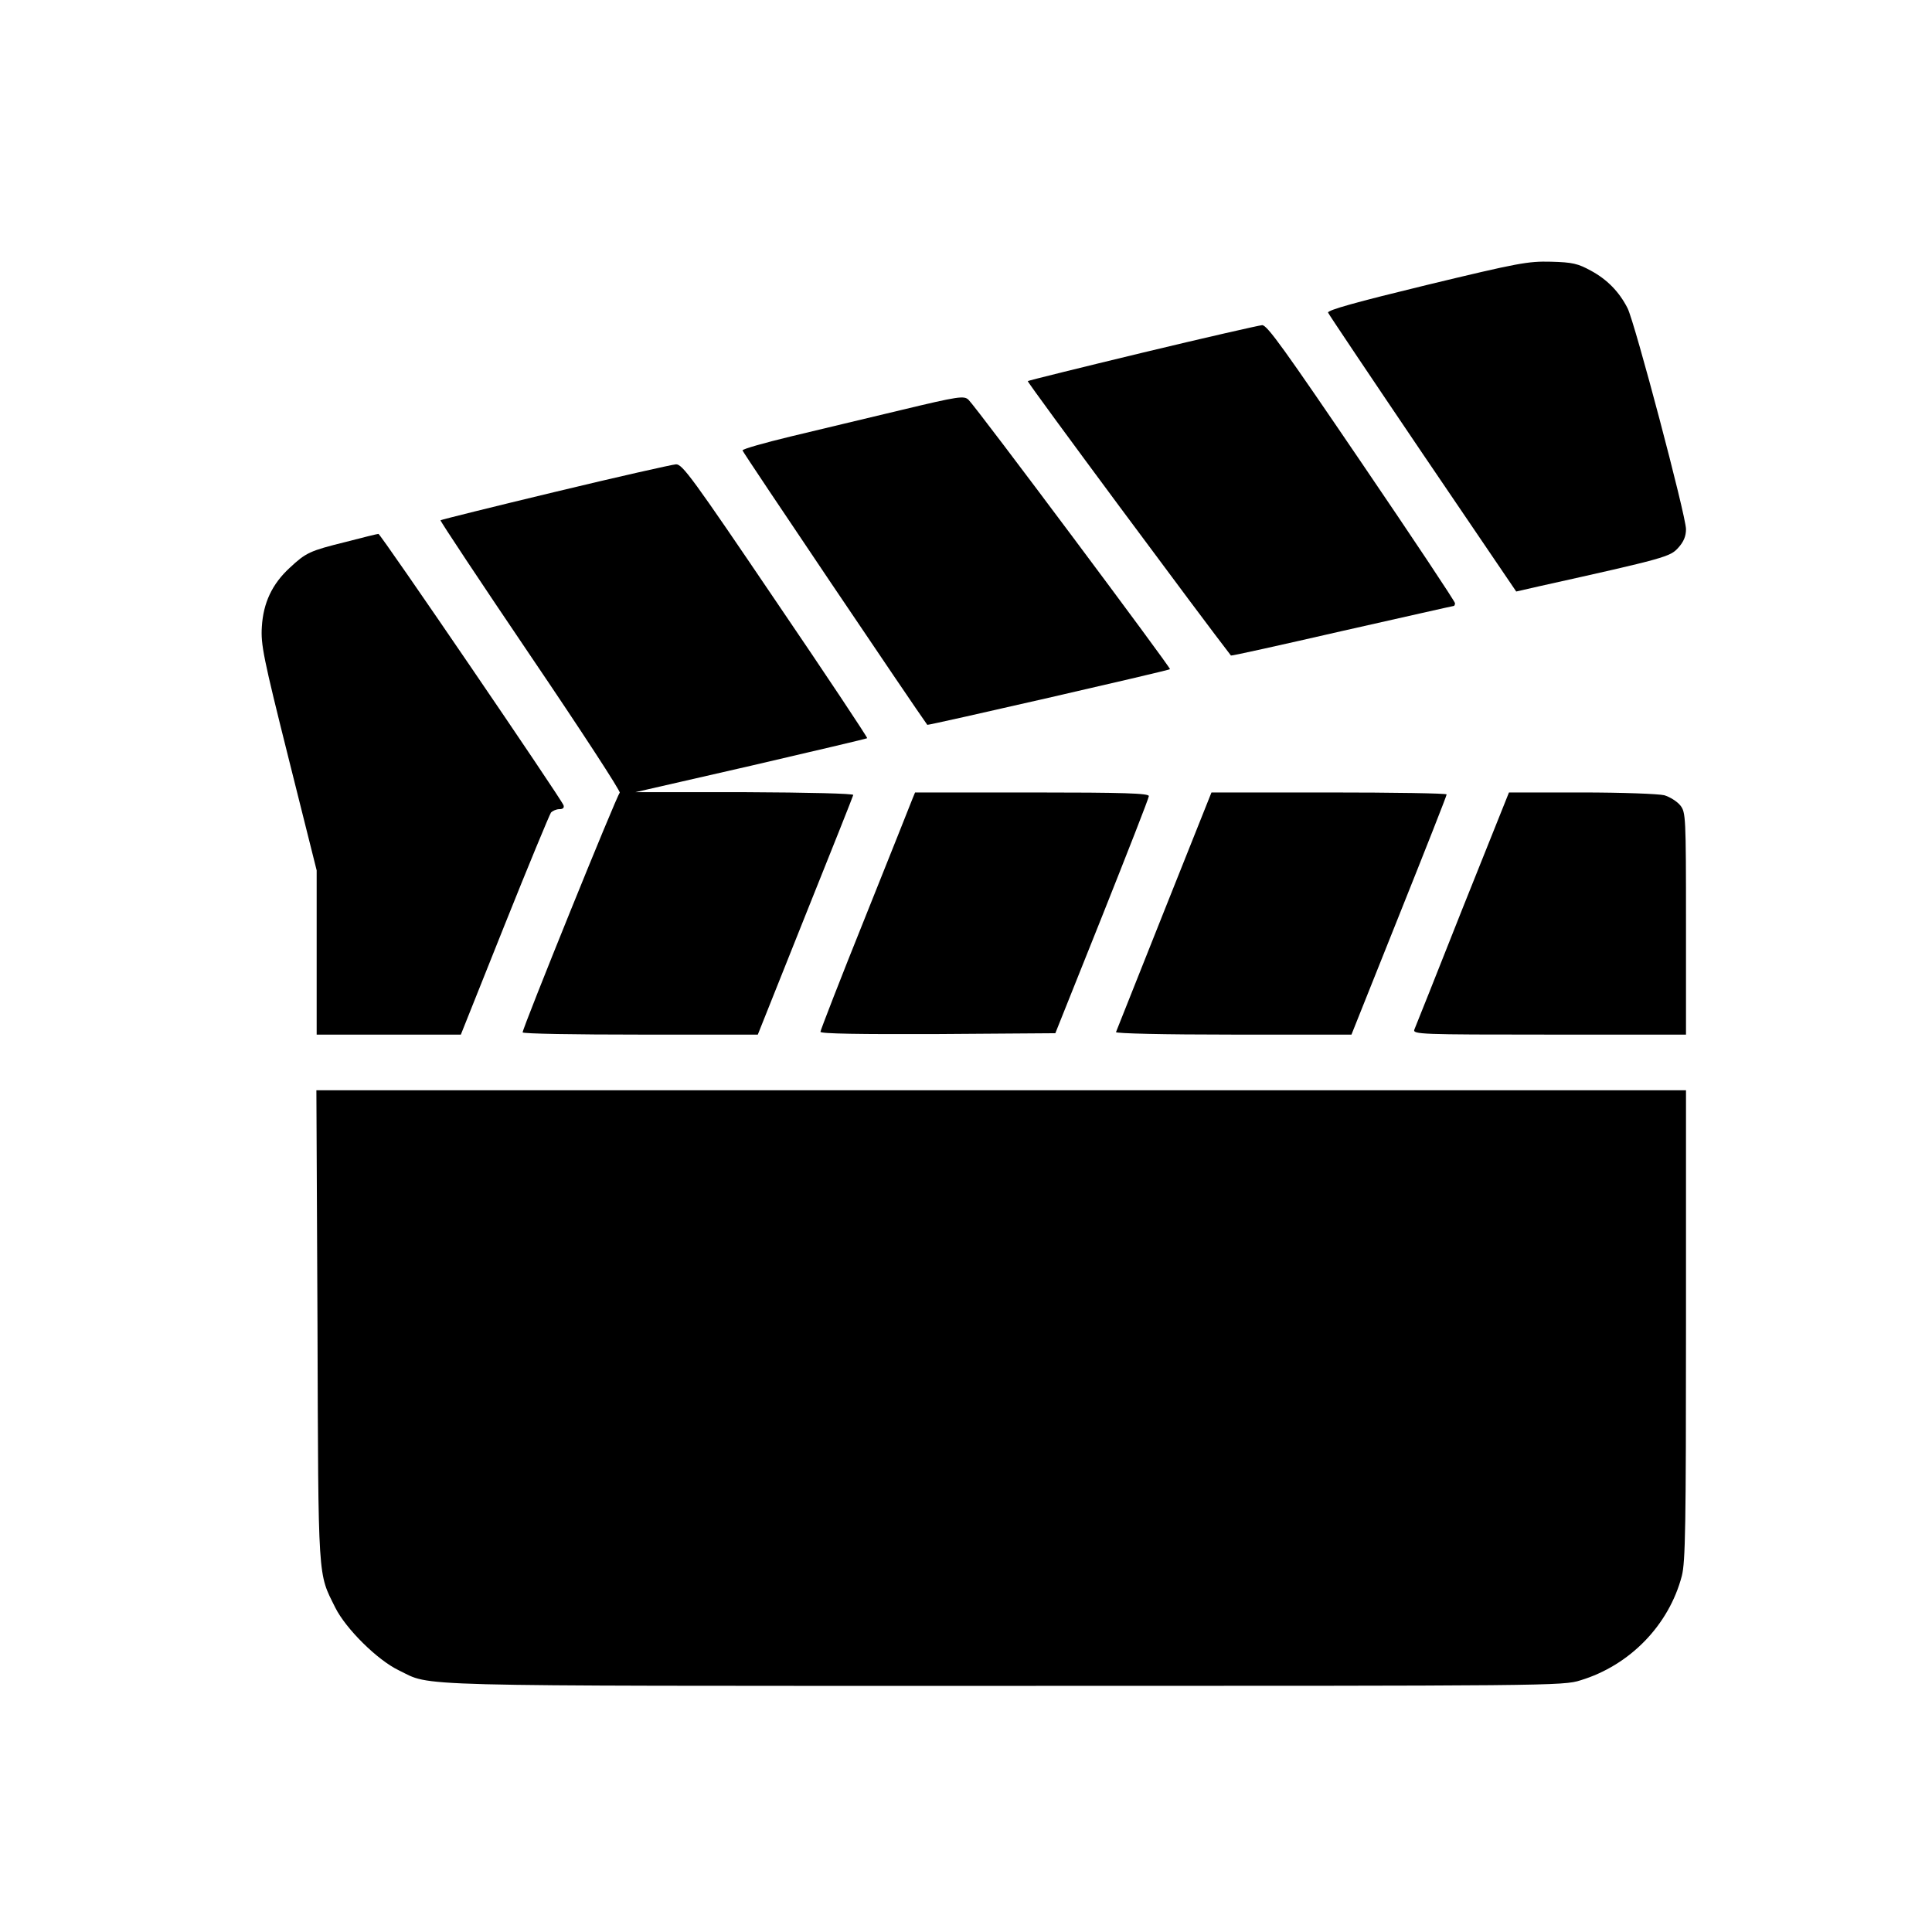 <?xml version="1.0" encoding="UTF-8"?> <svg xmlns="http://www.w3.org/2000/svg" width="96" height="96" viewBox="0 0 96 96" fill="none"> <path d="M70.873 14.166C67.402 15.009 65.95 15.411 65.991 15.535C66.033 15.632 68.148 18.785 70.693 22.547L75.34 29.392L76.488 29.13C82.78 27.733 82.988 27.663 83.389 27.221C83.665 26.917 83.776 26.64 83.776 26.294C83.776 25.631 81.231 16.019 80.872 15.314C80.457 14.498 79.862 13.889 79.046 13.447C78.41 13.101 78.147 13.032 77.069 13.004C75.921 12.976 75.464 13.059 70.873 14.166Z" fill="black"></path> <path d="M56.767 17.526C53.669 18.273 51.097 18.909 51.07 18.937C51.014 18.979 59.934 30.996 61.165 32.573C61.179 32.601 63.668 32.047 66.683 31.356C69.698 30.678 72.187 30.111 72.229 30.111C72.27 30.111 72.298 30.042 72.298 29.973C72.298 29.89 70.21 26.751 67.651 22.989C63.834 17.374 62.963 16.143 62.714 16.157C62.548 16.171 59.865 16.78 56.767 17.526Z" fill="black"></path> <path d="M44.777 20.375C43.062 20.79 40.587 21.371 39.287 21.689C37.973 22.007 36.895 22.311 36.895 22.381C36.895 22.463 45.483 35.201 46.077 36.017C46.105 36.058 58.068 33.32 58.137 33.251C58.192 33.195 48.539 20.265 48.124 19.864C47.903 19.656 47.654 19.684 44.777 20.375Z" fill="black"></path> <path d="M27.587 24.441C24.475 25.188 21.917 25.824 21.889 25.852C21.861 25.879 23.88 28.922 26.37 32.601C28.873 36.293 30.864 39.349 30.795 39.391C30.671 39.46 25.969 51.077 25.969 51.298C25.969 51.367 28.596 51.409 31.819 51.409H37.655L40.006 45.517C41.306 42.281 42.384 39.571 42.398 39.502C42.426 39.432 40.213 39.377 37.005 39.363H31.57L37.309 38.05C40.462 37.316 43.062 36.708 43.09 36.68C43.117 36.653 41.071 33.569 38.54 29.849C34.419 23.764 33.907 23.058 33.589 23.072C33.395 23.086 30.685 23.694 27.587 24.441Z" fill="black"></path> <path d="M17.173 26.93C15.389 27.373 15.209 27.456 14.393 28.217C13.522 29.019 13.08 29.959 13.011 31.148C12.955 32.02 13.08 32.656 14.338 37.676L15.735 43.249V47.329V51.409H19.317H22.899L25.07 45.974C26.259 43 27.31 40.47 27.379 40.373C27.462 40.29 27.642 40.207 27.794 40.207C27.974 40.207 28.043 40.138 28.002 40.013C27.863 39.654 18.902 26.516 18.805 26.529C18.75 26.529 18.017 26.709 17.173 26.93Z" fill="black"></path> <path d="M45.344 39.681C45.275 39.861 44.224 42.503 42.993 45.573C41.762 48.629 40.767 51.201 40.767 51.27C40.767 51.367 42.758 51.395 46.603 51.381L52.439 51.34L54.762 45.531C56.034 42.337 57.086 39.654 57.086 39.557C57.086 39.419 55.868 39.377 51.277 39.377H45.469L45.344 39.681Z" fill="black"></path> <path d="M57.846 45.269C56.56 48.505 55.481 51.215 55.453 51.284C55.426 51.353 57.804 51.409 61.276 51.409H67.153L69.518 45.49C70.818 42.24 71.883 39.543 71.883 39.474C71.883 39.419 69.255 39.377 66.047 39.377H60.197L57.846 45.269Z" fill="black"></path> <path d="M72.671 45.144C71.412 48.325 70.334 51.035 70.278 51.16C70.195 51.395 70.569 51.409 76.986 51.409H83.776V45.891C83.776 40.553 83.762 40.373 83.499 40.027C83.334 39.82 82.974 39.598 82.697 39.515C82.407 39.446 80.623 39.377 78.576 39.377H74.98L72.671 45.144Z" fill="black"></path> <path d="M15.776 65.888C15.818 78.736 15.79 78.128 16.661 79.884C17.187 80.935 18.749 82.484 19.814 82.996C21.502 83.811 19.662 83.77 49.838 83.77C77.096 83.77 77.677 83.77 78.535 83.493C80.996 82.747 82.932 80.741 83.569 78.307C83.748 77.602 83.776 75.859 83.776 65.833V54.175H49.755H15.721L15.776 65.888Z" fill="black"></path> </svg> 
